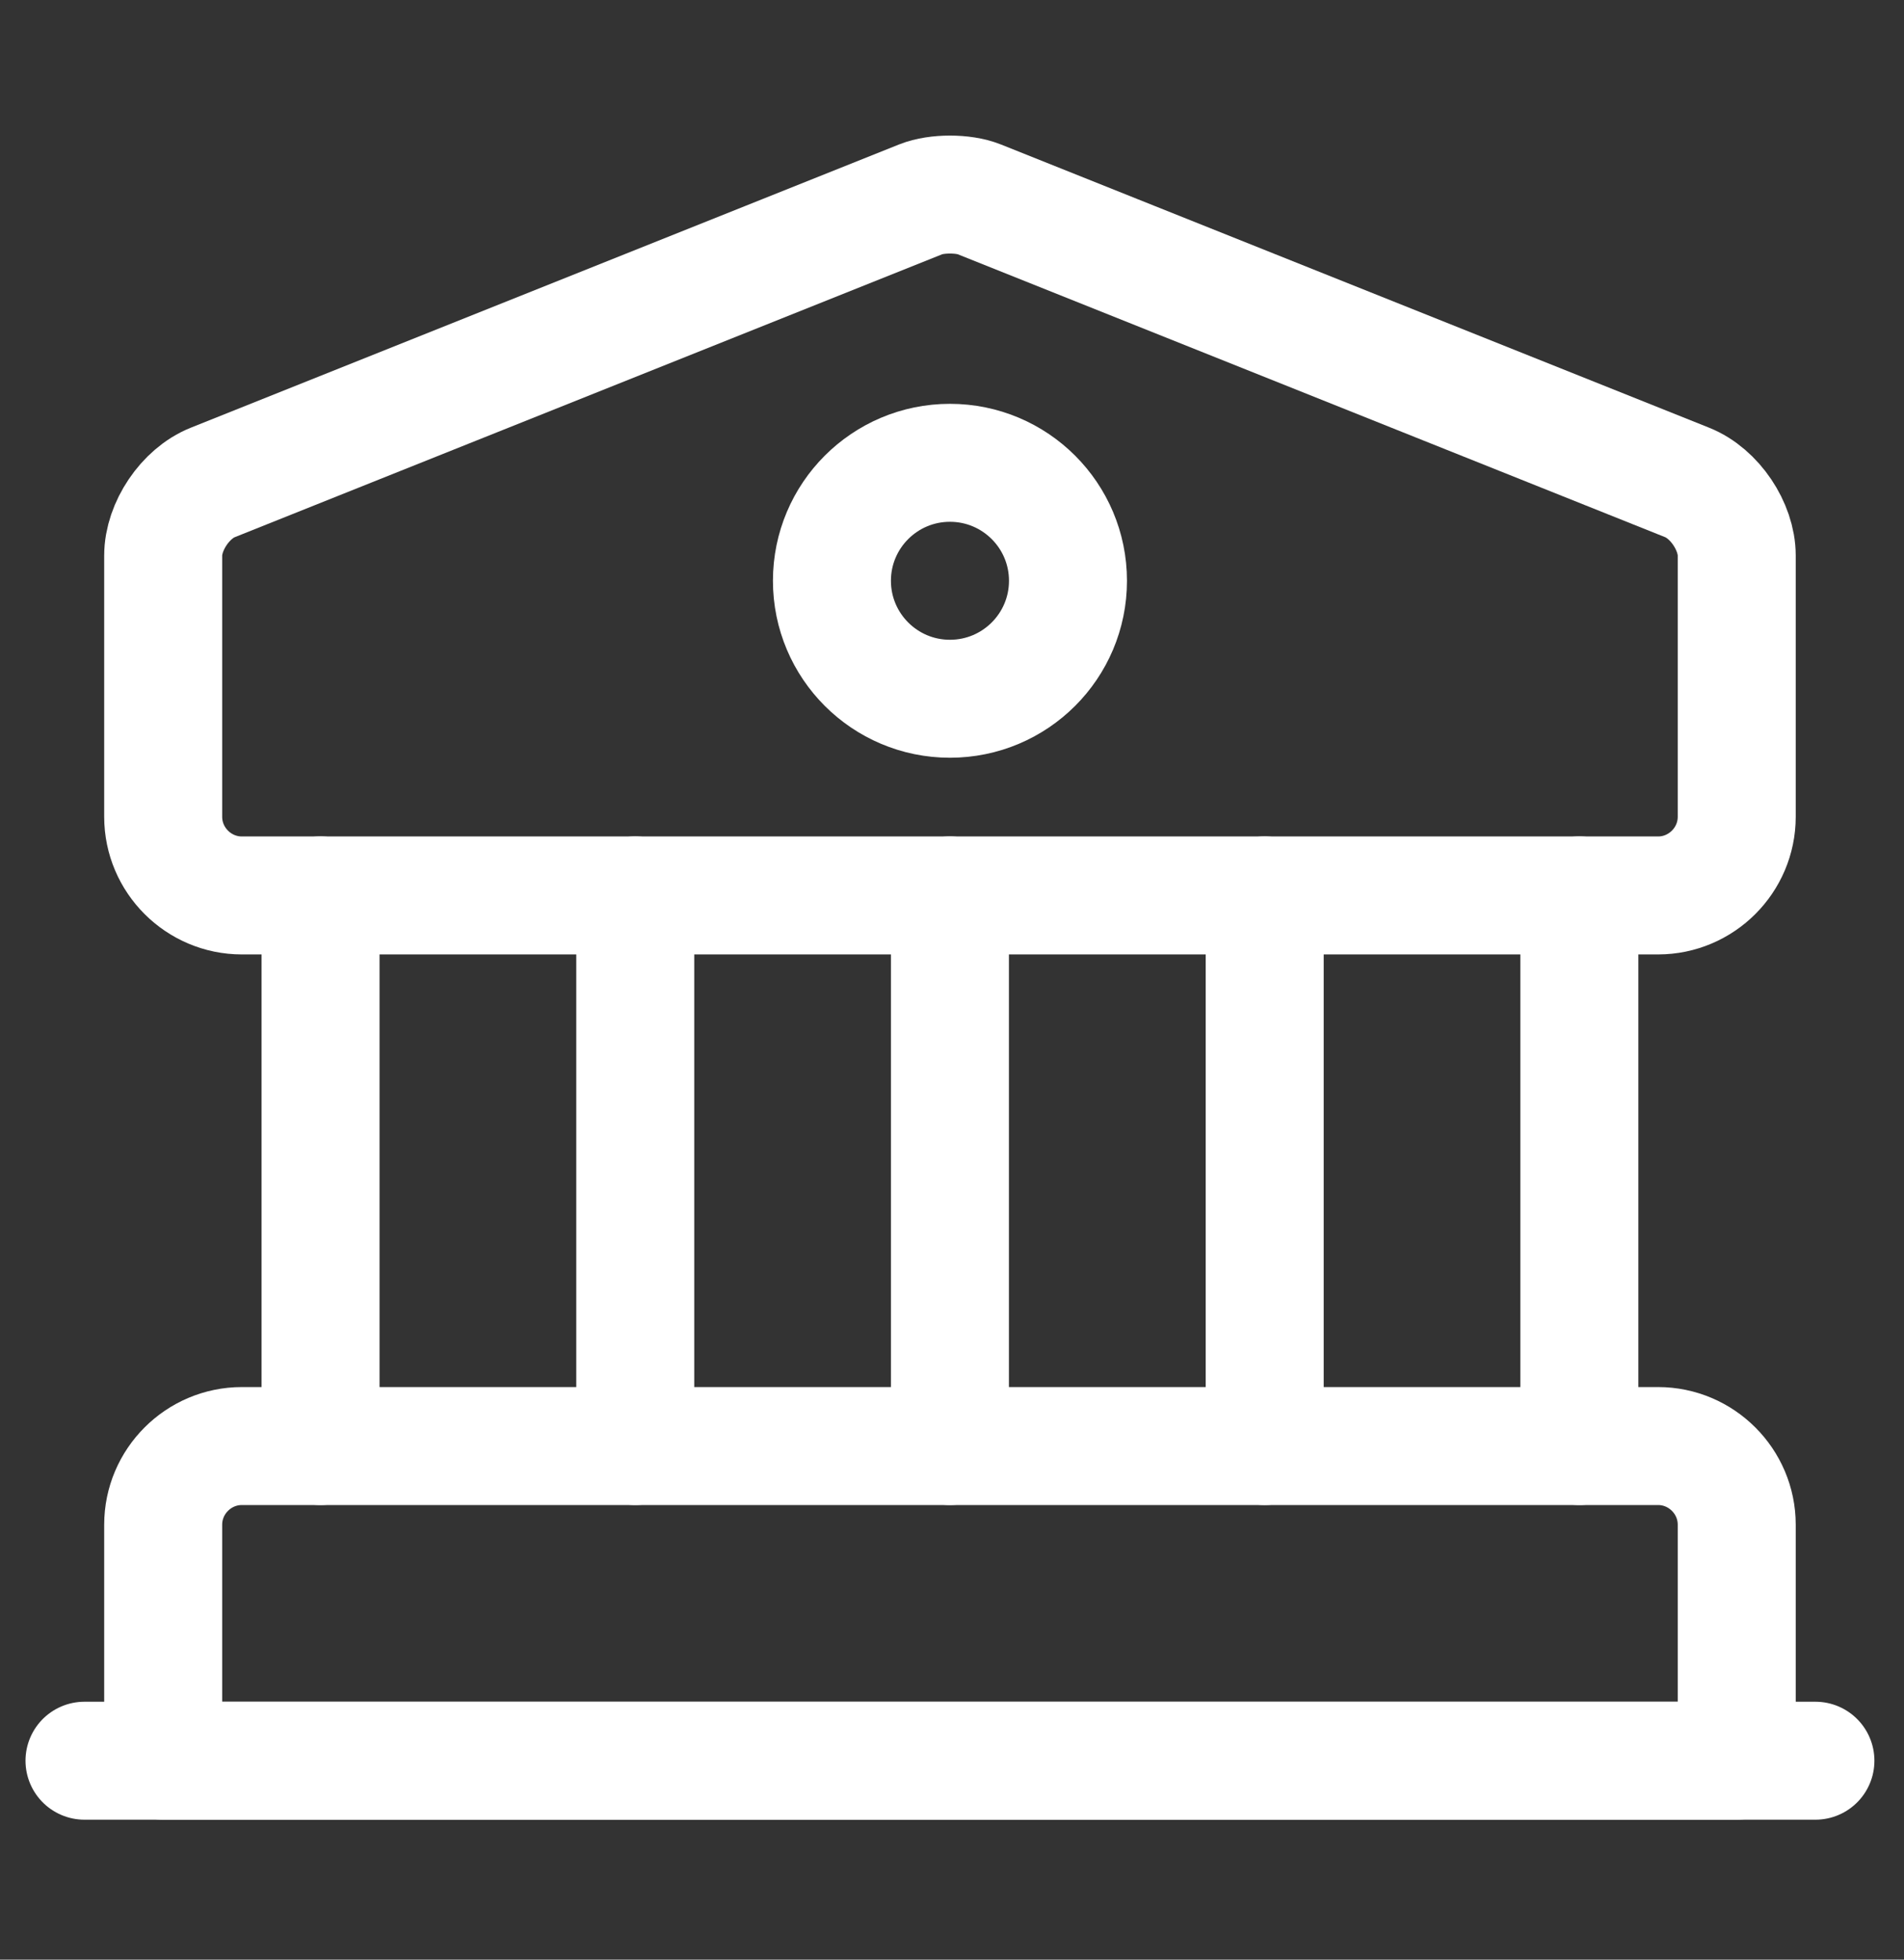 <svg width="34" height="35" viewBox="0 0 34 35" fill="none" xmlns="http://www.w3.org/2000/svg">
<rect x="0" y="0" width="34" height="35" fill="#333333" stroke="none"/>
<path d="M17.483 3.559L30.128 8.617C30.62 8.813 31.013 9.404 31.013 9.923V14.588C31.013 15.361 30.381 15.993 29.608 15.993H4.319C3.546 15.993 2.914 15.361 2.914 14.588V9.923C2.914 9.404 3.307 8.813 3.799 8.617L16.444 3.559C16.725 3.447 17.203 3.447 17.483 3.559Z" stroke="white" stroke-width="2.107" stroke-miterlimit="10" stroke-linecap="round" stroke-linejoin="round"/>
<path d="M31.013 31.447H2.914V27.232C2.914 26.459 3.546 25.827 4.319 25.827H29.608C30.381 25.827 31.013 26.459 31.013 27.232V31.447Z" stroke="white" stroke-width="2.107" stroke-miterlimit="10" stroke-linecap="round" stroke-linejoin="round"/>
<path d="M5.724 25.827V15.992" stroke="white" stroke-width="2.107" stroke-miterlimit="10" stroke-linecap="round" stroke-linejoin="round"/>
<path d="M11.344 25.827V15.992" stroke="white" stroke-width="2.107" stroke-miterlimit="10" stroke-linecap="round" stroke-linejoin="round"/>
<path d="M16.963 25.827V15.992" stroke="white" stroke-width="2.107" stroke-miterlimit="10" stroke-linecap="round" stroke-linejoin="round"/>
<path d="M22.584 25.827V15.992" stroke="white" stroke-width="2.107" stroke-miterlimit="10" stroke-linecap="round" stroke-linejoin="round"/>
<path d="M28.203 25.827V15.992" stroke="white" stroke-width="2.107" stroke-miterlimit="10" stroke-linecap="round" stroke-linejoin="round"/>
<path d="M1.509 31.447H32.418" stroke="white" stroke-width="2.107" stroke-miterlimit="10" stroke-linecap="round" stroke-linejoin="round"/>
<path d="M16.963 12.48C18.127 12.48 19.071 11.537 19.071 10.373C19.071 9.209 18.127 8.266 16.963 8.266C15.8 8.266 14.856 9.209 14.856 10.373C14.856 11.537 15.8 12.48 16.963 12.48Z" stroke="white" stroke-width="2.107" stroke-miterlimit="10" stroke-linecap="round" stroke-linejoin="round"/>
</svg>
